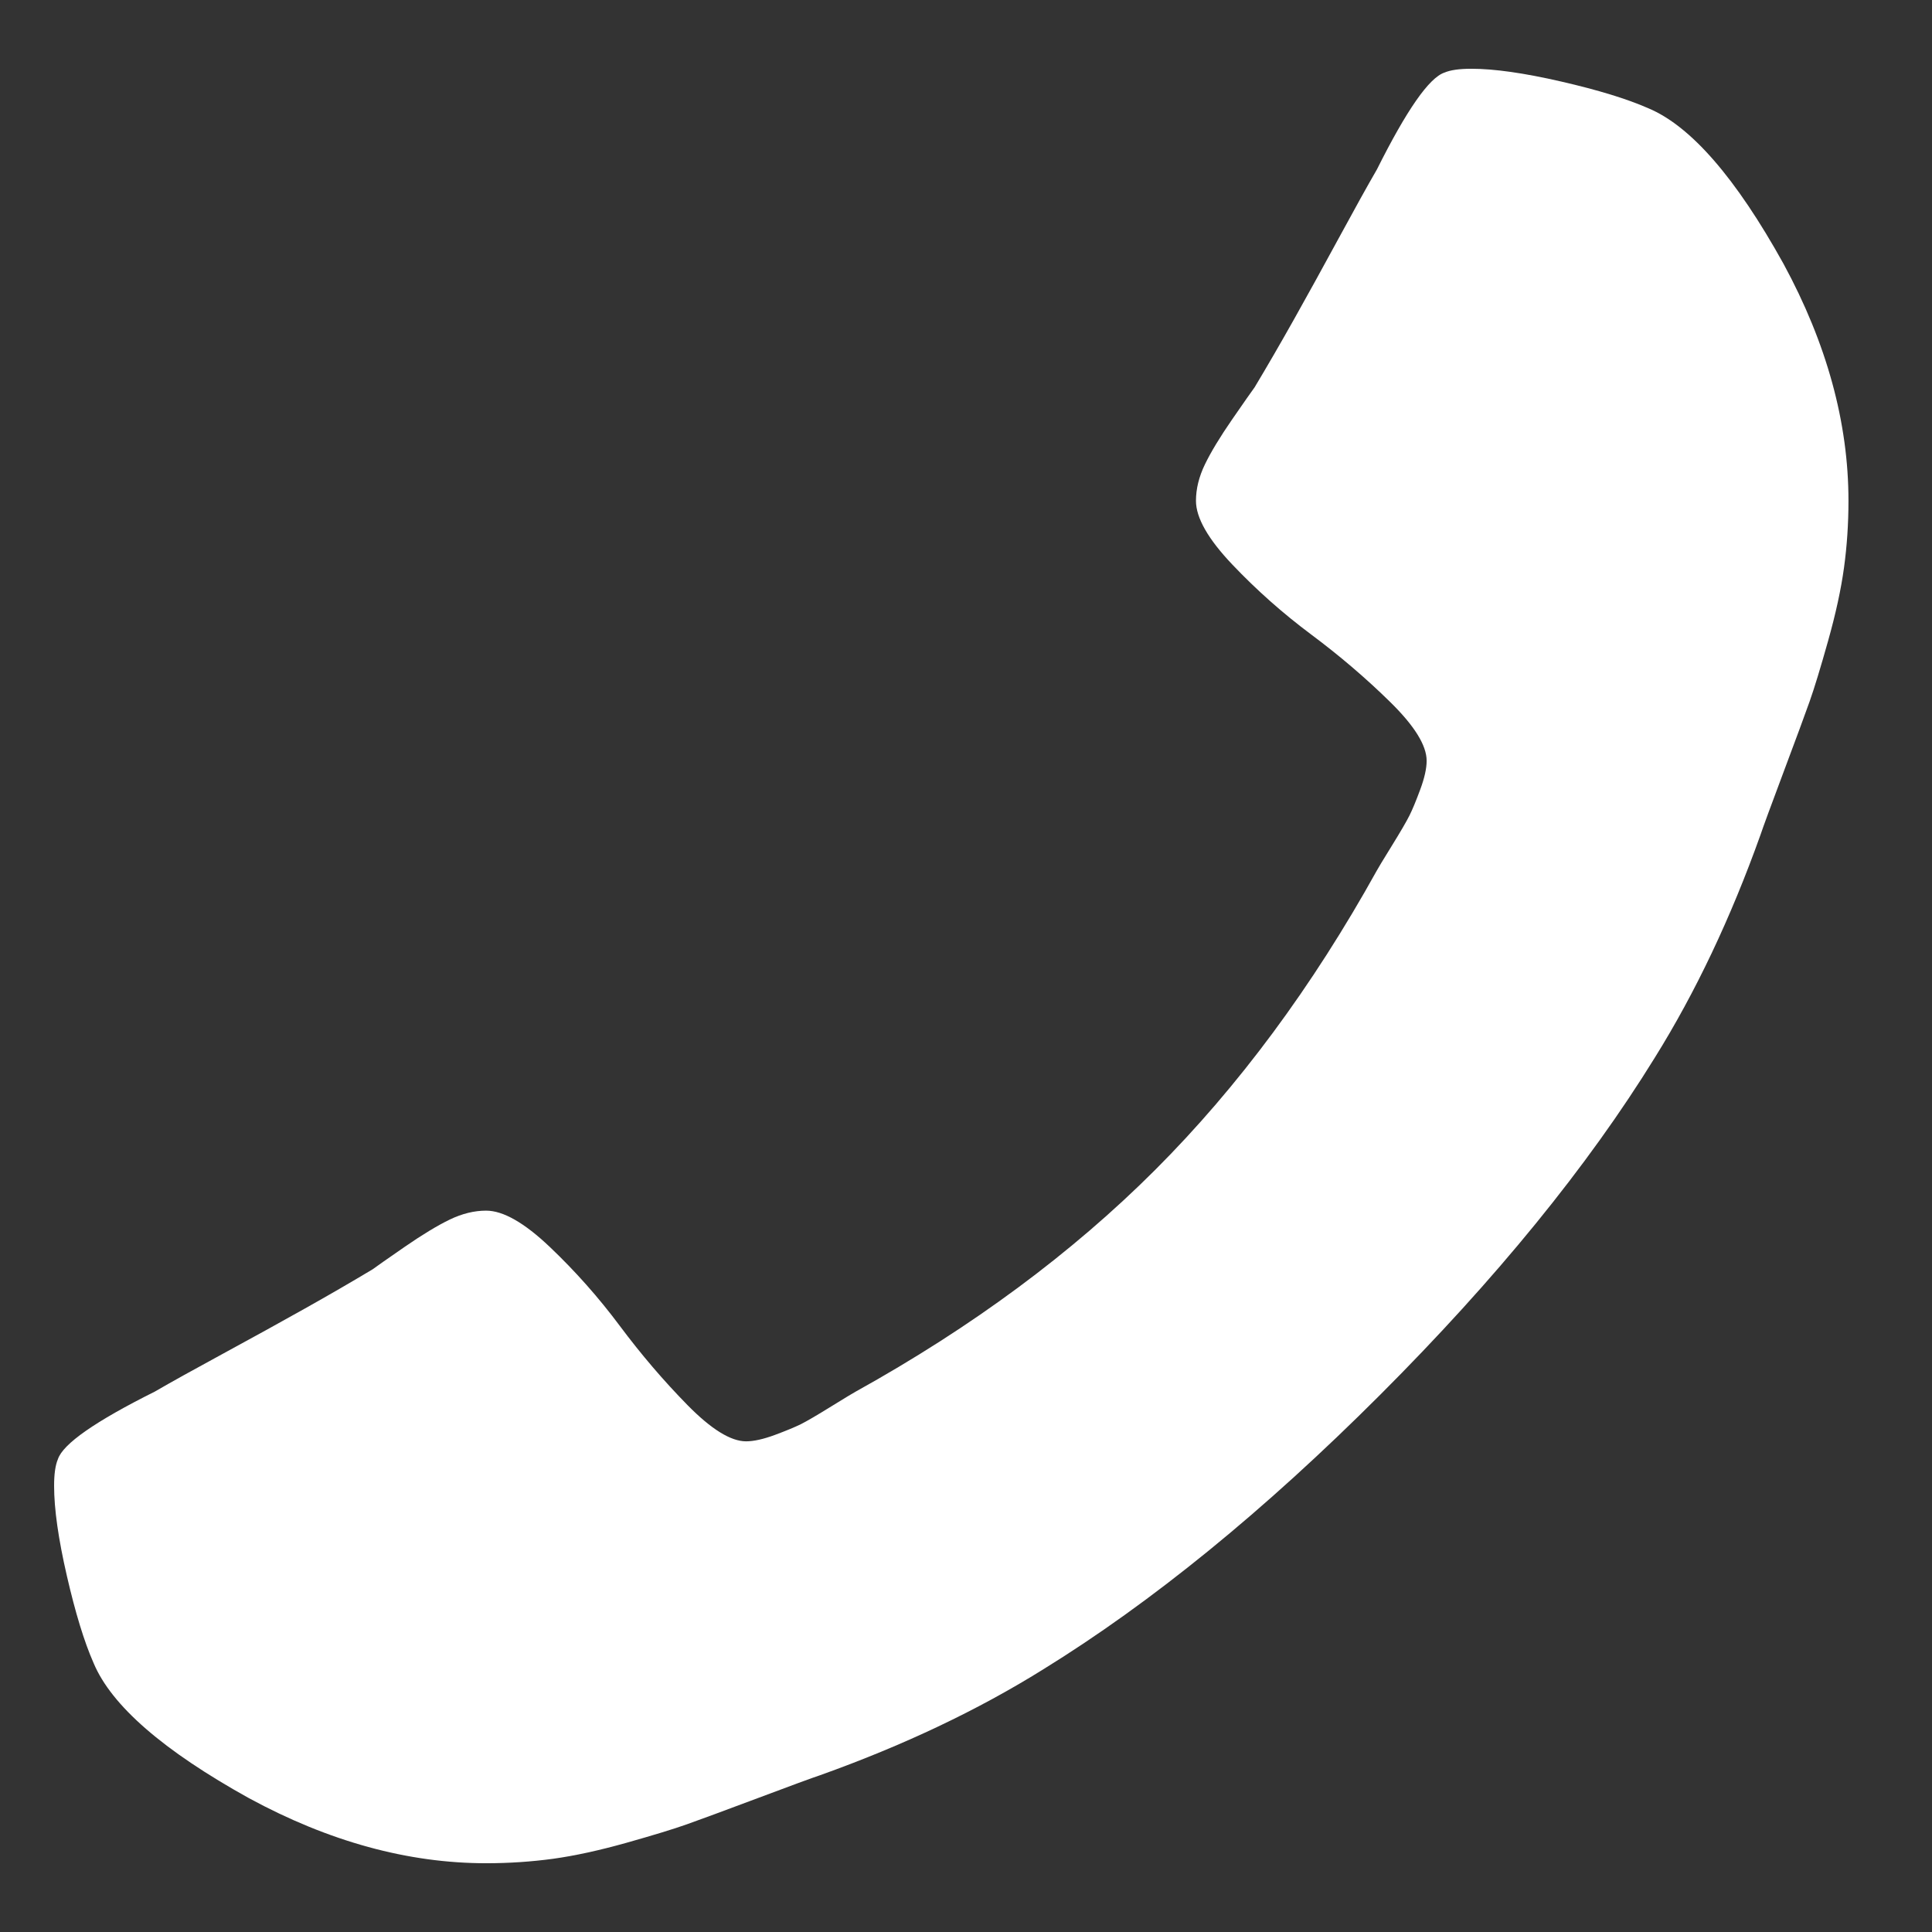 <?xml version="1.0" encoding="UTF-8"?>
<!DOCTYPE svg PUBLIC "-//W3C//DTD SVG 1.1//EN" "http://www.w3.org/Graphics/SVG/1.1/DTD/svg11.dtd">
<!-- Creator: CorelDRAW -->
<svg xmlns="http://www.w3.org/2000/svg" xml:space="preserve" width="300px" height="300px" style="shape-rendering:geometricPrecision; text-rendering:geometricPrecision; image-rendering:optimizeQuality; fill-rule:evenodd; clip-rule:evenodd"
viewBox="0 0 300 300"
 xmlns:xlink="http://www.w3.org/1999/xlink"
 version="1.1">
 <rect x="0" y="0" width="300" height="300" fill="#333333" stroke="none"/>
 <defs>
  <style type="text/css">
   <![CDATA[
    .fil0 {fill:white}
   ]]>
  </style>
 </defs>
 <g id="Слой_x0020_1">
  <g id="_59167680">
   <path id="_59103464" class="fil0" d="M8.993 226.577c0.789,-2.374 5.803,-5.874 15.04,-10.486 2.502,-1.455 6.067,-3.431 10.681,-5.937 4.618,-2.509 8.81,-4.819 12.567,-6.93 3.765,-2.111 7.292,-4.155 10.589,-6.132 0.527,-0.394 2.176,-1.548 4.946,-3.465 2.773,-1.912 5.112,-3.331 7.029,-4.256 1.912,-0.92 3.794,-1.383 5.641,-1.383 2.639,0 5.933,1.88 9.889,5.639 3.957,3.762 7.586,7.85 10.883,12.274 3.298,4.421 6.795,8.507 10.485,12.268 3.696,3.762 6.732,5.64 9.105,5.64 1.191,0 2.675,-0.331 4.455,-0.986 1.778,-0.659 3.131,-1.224 4.061,-1.68 0.92,-0.464 2.499,-1.385 4.744,-2.776 2.248,-1.385 3.498,-2.144 3.762,-2.276 18.073,-10.03 33.575,-21.508 46.506,-34.434 12.926,-12.933 24.406,-28.433 34.433,-46.508 0.132,-0.265 0.893,-1.519 2.276,-3.759 1.387,-2.244 2.31,-3.826 2.772,-4.752 0.463,-0.922 1.023,-2.276 1.682,-4.056 0.659,-1.781 0.989,-3.265 0.989,-4.454 0,-2.373 -1.88,-5.409 -5.641,-9.103 -3.759,-3.693 -7.851,-7.191 -12.268,-10.486 -4.422,-3.296 -8.509,-6.926 -12.271,-10.883 -3.758,-3.958 -5.639,-7.256 -5.639,-9.893 0,-1.846 0.462,-3.728 1.384,-5.64 0.924,-1.917 2.341,-4.256 4.254,-7.028 1.916,-2.771 3.07,-4.418 3.465,-4.949 1.978,-3.295 4.02,-6.824 6.133,-10.584 2.113,-3.761 4.42,-7.951 6.928,-12.568 2.505,-4.616 4.483,-8.178 5.935,-10.685 4.616,-9.233 8.111,-14.249 10.487,-15.038 0.924,-0.396 2.31,-0.595 4.156,-0.595 3.563,0 8.213,0.658 13.951,1.98 5.74,1.318 10.258,2.702 13.557,4.156 6.596,2.768 13.589,10.815 20.978,24.139 6.729,12.398 10.092,24.672 10.092,36.808 0,3.559 -0.231,7.023 -0.693,10.39 -0.461,3.363 -1.285,7.156 -2.474,11.379 -1.186,4.222 -2.144,7.357 -2.868,9.399 -0.724,2.043 -2.076,5.704 -4.056,10.984 -1.977,5.277 -3.165,8.507 -3.561,9.694 -4.618,12.931 -10.092,24.474 -16.424,34.633 -10.417,16.886 -24.635,34.338 -42.644,52.348 -18.008,18.008 -35.457,32.224 -52.345,42.646 -10.158,6.332 -21.705,11.806 -34.632,16.427 -1.189,0.393 -4.42,1.579 -9.696,3.563 -5.277,1.978 -8.939,3.33 -10.983,4.056 -2.043,0.726 -5.18,1.685 -9.398,2.874 -4.226,1.188 -8.017,2.013 -11.381,2.479 -3.365,0.455 -6.829,0.69 -10.389,0.69 -12.136,0 -24.409,-3.366 -36.81,-10.094 -13.322,-7.387 -21.367,-14.38 -24.138,-20.981 -1.456,-3.295 -2.837,-7.814 -4.156,-13.554 -1.322,-5.738 -1.98,-10.387 -1.98,-13.95 -0.005,-1.853 0.195,-3.235 0.593,-4.167l-0.001 0z"/>
  </g>
  <g id="_59167752">
  </g>
  <g id="_59103408">
  </g>
  <g id="_59104760">
  </g>
  <g id="_59241504">
  </g>
  <g id="_59257168">
  </g>
  <g id="_59259960">
  </g>
  <g id="_59265264">
  </g>
  <g id="_59267432">
  </g>
  <g id="_59269104">
  </g>
  <g id="_59107968">
  </g>
  <g id="_59110176">
  </g>
  <g id="_59112384">
  </g>
  <g id="_59114592">
  </g>
  <g id="_59116800">
  </g>
  <g id="_59119008">
  </g>
 </g>
</svg>
